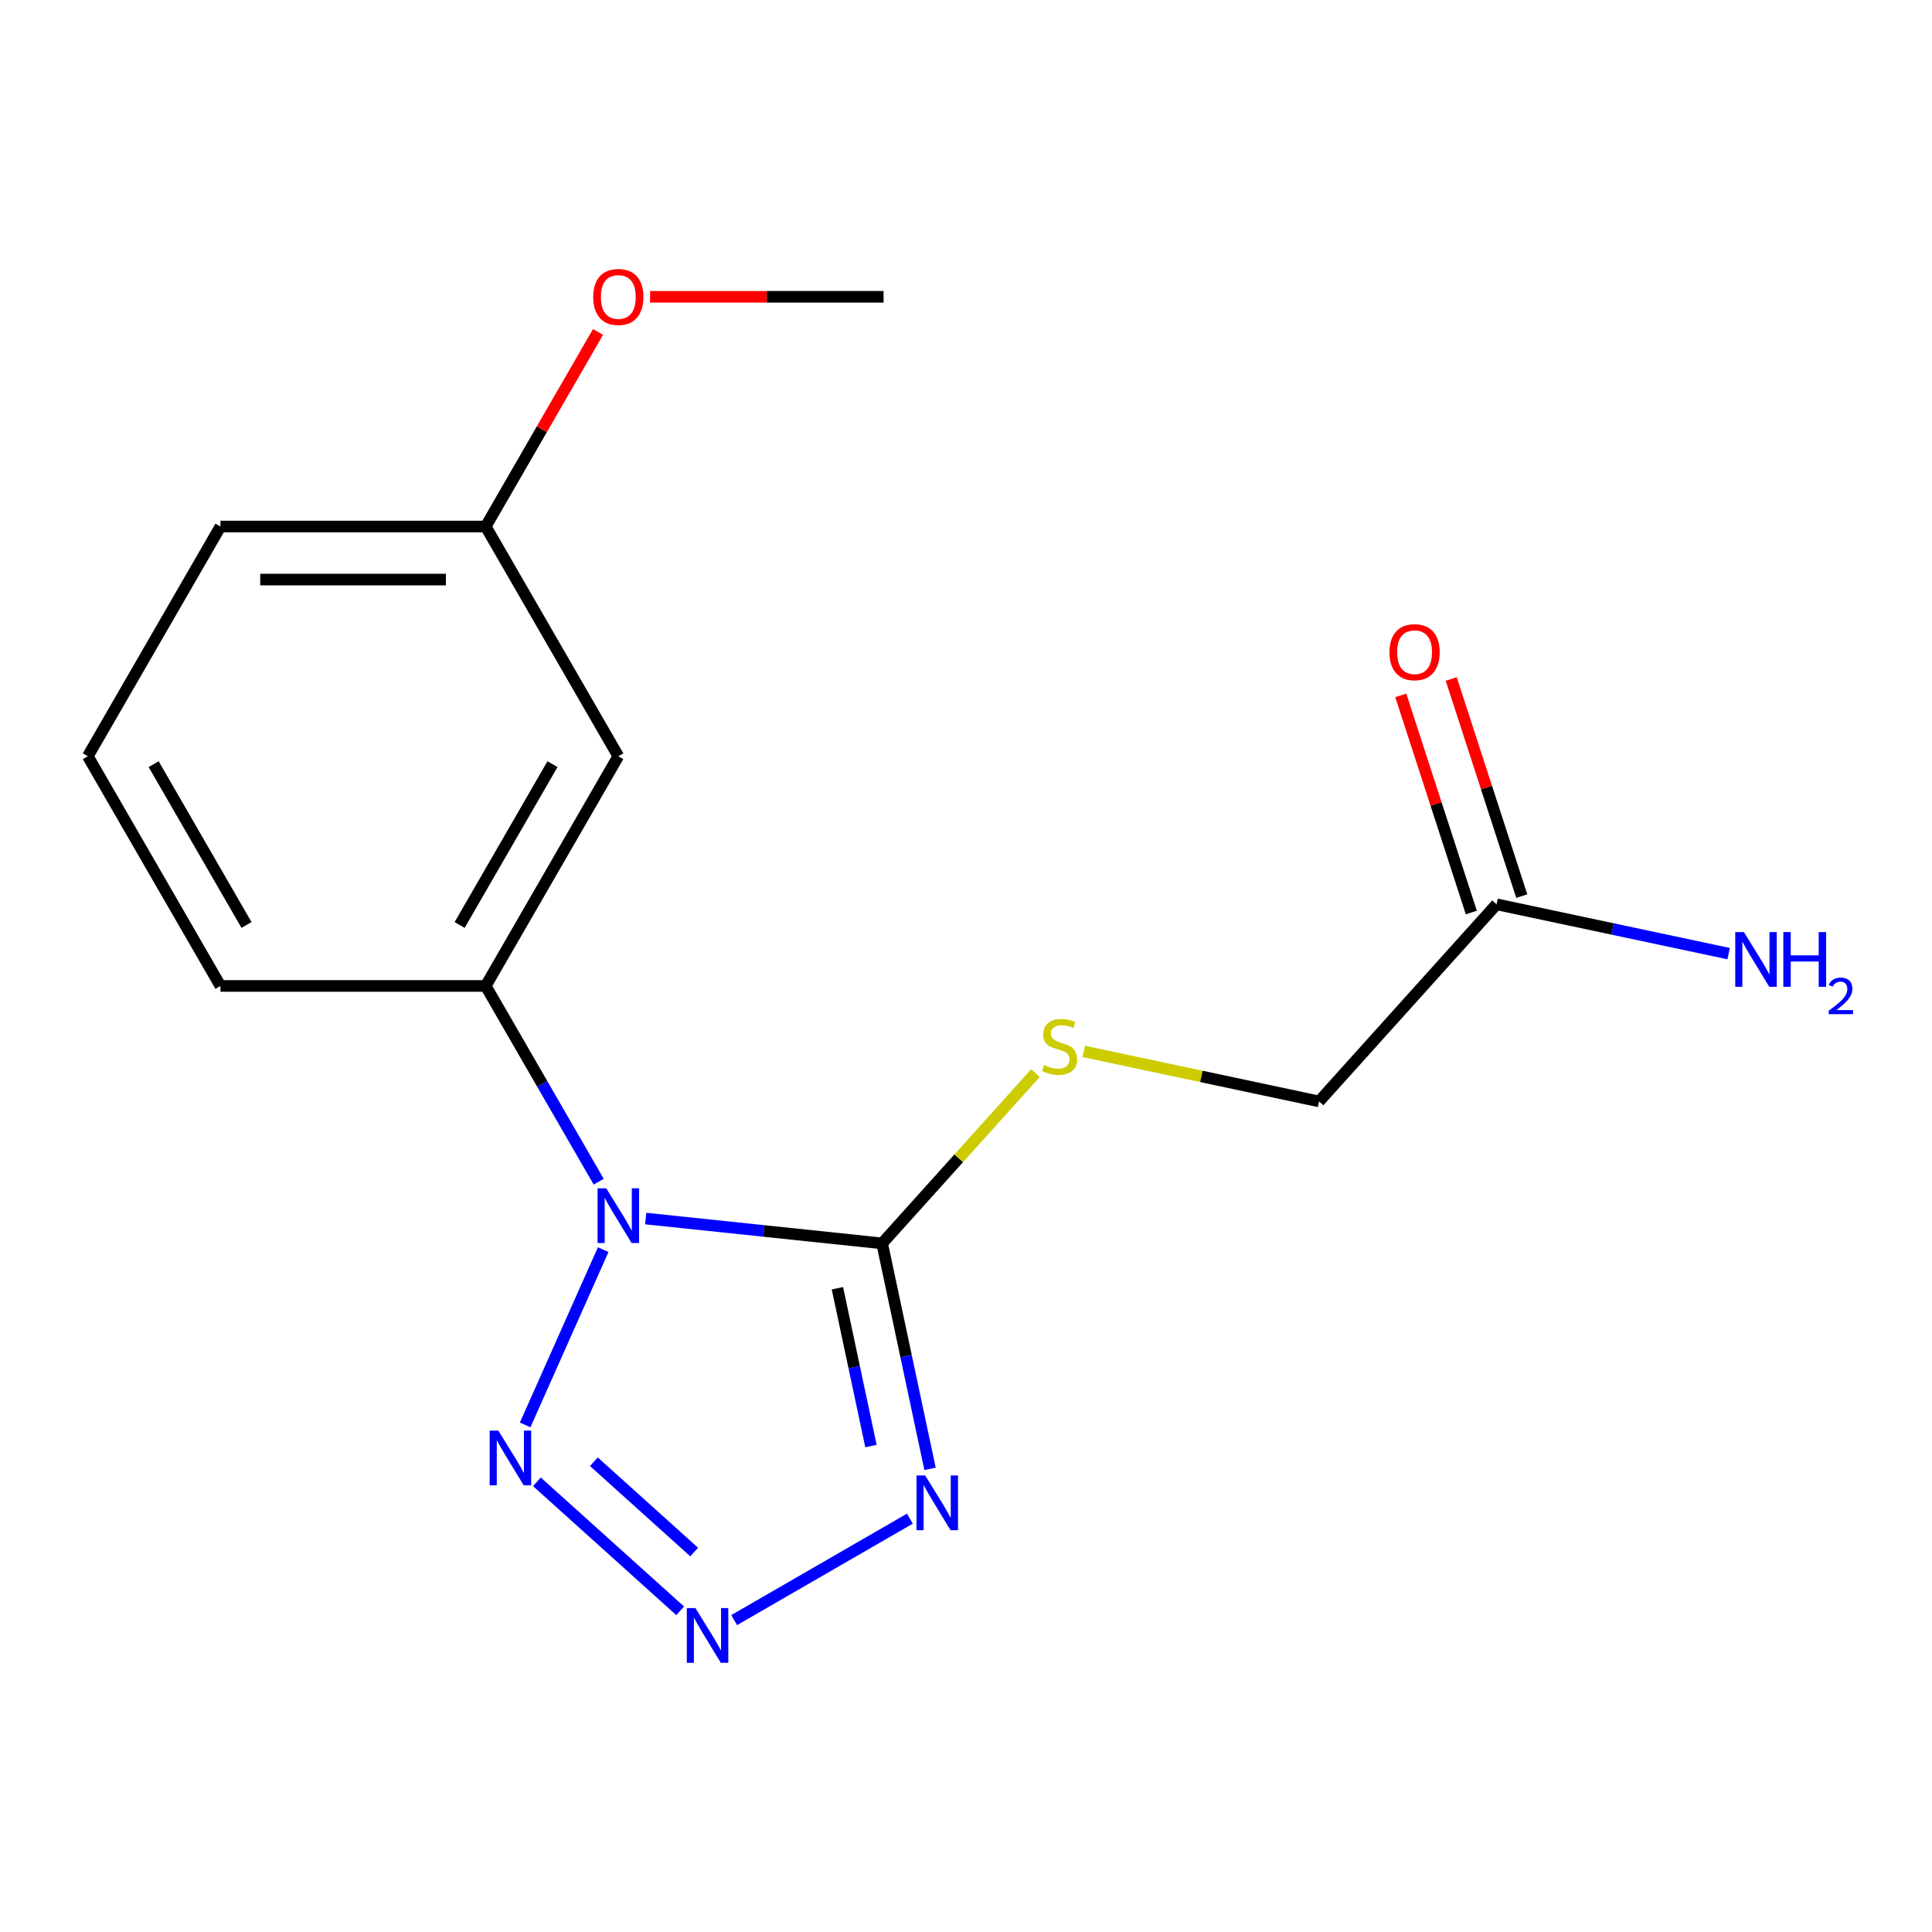 <?xml version='1.0' encoding='iso-8859-1'?>
<svg version='1.1' baseProfile='full'
              xmlns='http://www.w3.org/2000/svg'
                      xmlns:rdkit='http://www.rdkit.org/xml'
                      xmlns:xlink='http://www.w3.org/1999/xlink'
                  xml:space='preserve'
width='1000px' height='1000px' viewBox='0 0 1000 1000'>
<!-- END OF HEADER -->
<rect style='opacity:1.0;fill:#FFFFFF;stroke:none' width='1000' height='1000' x='0' y='0'> </rect>
<path class='bond-0' d='M 334.214,630.716 L 395.398,637.147' style='fill:none;fill-rule:evenodd;stroke:#0000FF;stroke-width:6px;stroke-linecap:butt;stroke-linejoin:miter;stroke-opacity:1' />
<path class='bond-0' d='M 395.398,637.147 L 456.582,643.577' style='fill:none;fill-rule:evenodd;stroke:#000000;stroke-width:6px;stroke-linecap:butt;stroke-linejoin:miter;stroke-opacity:1' />
<path class='bond-3' d='M 312.209,646.819 L 271.817,737.539' style='fill:none;fill-rule:evenodd;stroke:#0000FF;stroke-width:6px;stroke-linecap:butt;stroke-linejoin:miter;stroke-opacity:1' />
<path class='bond-4' d='M 309.884,611.634 L 280.639,560.98' style='fill:none;fill-rule:evenodd;stroke:#0000FF;stroke-width:6px;stroke-linecap:butt;stroke-linejoin:miter;stroke-opacity:1' />
<path class='bond-4' d='M 280.639,560.98 L 251.395,510.327' style='fill:none;fill-rule:evenodd;stroke:#000000;stroke-width:6px;stroke-linecap:butt;stroke-linejoin:miter;stroke-opacity:1' />
<path class='bond-1' d='M 456.582,643.577 L 468.985,701.928' style='fill:none;fill-rule:evenodd;stroke:#000000;stroke-width:6px;stroke-linecap:butt;stroke-linejoin:miter;stroke-opacity:1' />
<path class='bond-1' d='M 468.985,701.928 L 481.388,760.278' style='fill:none;fill-rule:evenodd;stroke:#0000FF;stroke-width:6px;stroke-linecap:butt;stroke-linejoin:miter;stroke-opacity:1' />
<path class='bond-1' d='M 433.445,666.791 L 442.127,707.637' style='fill:none;fill-rule:evenodd;stroke:#000000;stroke-width:6px;stroke-linecap:butt;stroke-linejoin:miter;stroke-opacity:1' />
<path class='bond-1' d='M 442.127,707.637 L 450.808,748.482' style='fill:none;fill-rule:evenodd;stroke:#0000FF;stroke-width:6px;stroke-linecap:butt;stroke-linejoin:miter;stroke-opacity:1' />
<path class='bond-5' d='M 456.582,643.577 L 496.26,599.511' style='fill:none;fill-rule:evenodd;stroke:#000000;stroke-width:6px;stroke-linecap:butt;stroke-linejoin:miter;stroke-opacity:1' />
<path class='bond-5' d='M 496.26,599.511 L 535.937,555.445' style='fill:none;fill-rule:evenodd;stroke:#CCCC00;stroke-width:6px;stroke-linecap:butt;stroke-linejoin:miter;stroke-opacity:1' />
<path class='bond-17' d='M 470.955,786.053 L 379.991,838.571' style='fill:none;fill-rule:evenodd;stroke:#0000FF;stroke-width:6px;stroke-linecap:butt;stroke-linejoin:miter;stroke-opacity:1' />
<path class='bond-2' d='M 352.055,833.756 L 277.895,766.982' style='fill:none;fill-rule:evenodd;stroke:#0000FF;stroke-width:6px;stroke-linecap:butt;stroke-linejoin:miter;stroke-opacity:1' />
<path class='bond-2' d='M 359.305,803.334 L 307.392,756.592' style='fill:none;fill-rule:evenodd;stroke:#0000FF;stroke-width:6px;stroke-linecap:butt;stroke-linejoin:miter;stroke-opacity:1' />
<path class='bond-6' d='M 251.395,510.327 L 320.041,391.427' style='fill:none;fill-rule:evenodd;stroke:#000000;stroke-width:6px;stroke-linecap:butt;stroke-linejoin:miter;stroke-opacity:1' />
<path class='bond-6' d='M 237.912,478.763 L 285.964,395.533' style='fill:none;fill-rule:evenodd;stroke:#000000;stroke-width:6px;stroke-linecap:butt;stroke-linejoin:miter;stroke-opacity:1' />
<path class='bond-12' d='M 251.395,510.327 L 114.101,510.327' style='fill:none;fill-rule:evenodd;stroke:#000000;stroke-width:6px;stroke-linecap:butt;stroke-linejoin:miter;stroke-opacity:1' />
<path class='bond-9' d='M 560.962,544.208 L 621.852,557.151' style='fill:none;fill-rule:evenodd;stroke:#CCCC00;stroke-width:6px;stroke-linecap:butt;stroke-linejoin:miter;stroke-opacity:1' />
<path class='bond-9' d='M 621.852,557.151 L 682.743,570.093' style='fill:none;fill-rule:evenodd;stroke:#000000;stroke-width:6px;stroke-linecap:butt;stroke-linejoin:miter;stroke-opacity:1' />
<path class='bond-10' d='M 320.041,391.427 L 251.395,272.528' style='fill:none;fill-rule:evenodd;stroke:#000000;stroke-width:6px;stroke-linecap:butt;stroke-linejoin:miter;stroke-opacity:1' />
<path class='bond-7' d='M 774.61,468.065 L 682.743,570.093' style='fill:none;fill-rule:evenodd;stroke:#000000;stroke-width:6px;stroke-linecap:butt;stroke-linejoin:miter;stroke-opacity:1' />
<path class='bond-8' d='M 787.667,463.822 L 769.41,407.631' style='fill:none;fill-rule:evenodd;stroke:#000000;stroke-width:6px;stroke-linecap:butt;stroke-linejoin:miter;stroke-opacity:1' />
<path class='bond-8' d='M 769.41,407.631 L 751.152,351.441' style='fill:none;fill-rule:evenodd;stroke:#FF0000;stroke-width:6px;stroke-linecap:butt;stroke-linejoin:miter;stroke-opacity:1' />
<path class='bond-8' d='M 761.552,472.307 L 743.295,416.117' style='fill:none;fill-rule:evenodd;stroke:#000000;stroke-width:6px;stroke-linecap:butt;stroke-linejoin:miter;stroke-opacity:1' />
<path class='bond-8' d='M 743.295,416.117 L 725.038,359.926' style='fill:none;fill-rule:evenodd;stroke:#FF0000;stroke-width:6px;stroke-linecap:butt;stroke-linejoin:miter;stroke-opacity:1' />
<path class='bond-11' d='M 774.61,468.065 L 834.67,480.831' style='fill:none;fill-rule:evenodd;stroke:#000000;stroke-width:6px;stroke-linecap:butt;stroke-linejoin:miter;stroke-opacity:1' />
<path class='bond-11' d='M 834.67,480.831 L 894.731,493.597' style='fill:none;fill-rule:evenodd;stroke:#0000FF;stroke-width:6px;stroke-linecap:butt;stroke-linejoin:miter;stroke-opacity:1' />
<path class='bond-13' d='M 251.395,272.528 L 280.466,222.174' style='fill:none;fill-rule:evenodd;stroke:#000000;stroke-width:6px;stroke-linecap:butt;stroke-linejoin:miter;stroke-opacity:1' />
<path class='bond-13' d='M 280.466,222.174 L 309.538,171.821' style='fill:none;fill-rule:evenodd;stroke:#FF0000;stroke-width:6px;stroke-linecap:butt;stroke-linejoin:miter;stroke-opacity:1' />
<path class='bond-18' d='M 251.395,272.528 L 114.101,272.528' style='fill:none;fill-rule:evenodd;stroke:#000000;stroke-width:6px;stroke-linecap:butt;stroke-linejoin:miter;stroke-opacity:1' />
<path class='bond-18' d='M 230.801,299.986 L 134.695,299.986' style='fill:none;fill-rule:evenodd;stroke:#000000;stroke-width:6px;stroke-linecap:butt;stroke-linejoin:miter;stroke-opacity:1' />
<path class='bond-14' d='M 114.101,510.327 L 45.455,391.427' style='fill:none;fill-rule:evenodd;stroke:#000000;stroke-width:6px;stroke-linecap:butt;stroke-linejoin:miter;stroke-opacity:1' />
<path class='bond-14' d='M 127.584,478.763 L 79.531,395.533' style='fill:none;fill-rule:evenodd;stroke:#000000;stroke-width:6px;stroke-linecap:butt;stroke-linejoin:miter;stroke-opacity:1' />
<path class='bond-16' d='M 336.474,153.628 L 396.904,153.628' style='fill:none;fill-rule:evenodd;stroke:#FF0000;stroke-width:6px;stroke-linecap:butt;stroke-linejoin:miter;stroke-opacity:1' />
<path class='bond-16' d='M 396.904,153.628 L 457.334,153.628' style='fill:none;fill-rule:evenodd;stroke:#000000;stroke-width:6px;stroke-linecap:butt;stroke-linejoin:miter;stroke-opacity:1' />
<path class='bond-15' d='M 45.455,391.427 L 114.101,272.528' style='fill:none;fill-rule:evenodd;stroke:#000000;stroke-width:6px;stroke-linecap:butt;stroke-linejoin:miter;stroke-opacity:1' />
<path  class='atom-0' d='M 313.781 615.066
L 323.061 630.066
Q 323.981 631.546, 325.461 634.226
Q 326.941 636.906, 327.021 637.066
L 327.021 615.066
L 330.781 615.066
L 330.781 643.386
L 326.901 643.386
L 316.941 626.986
Q 315.781 625.066, 314.541 622.866
Q 313.341 620.666, 312.981 619.986
L 312.981 643.386
L 309.301 643.386
L 309.301 615.066
L 313.781 615.066
' fill='#0000FF'/>
<path  class='atom-2' d='M 478.867 763.71
L 488.147 778.71
Q 489.067 780.19, 490.547 782.87
Q 492.027 785.55, 492.107 785.71
L 492.107 763.71
L 495.867 763.71
L 495.867 792.03
L 491.987 792.03
L 482.027 775.63
Q 480.867 773.71, 479.627 771.51
Q 478.427 769.31, 478.067 768.63
L 478.067 792.03
L 474.387 792.03
L 474.387 763.71
L 478.867 763.71
' fill='#0000FF'/>
<path  class='atom-3' d='M 359.968 832.357
L 369.248 847.357
Q 370.168 848.837, 371.648 851.517
Q 373.128 854.197, 373.208 854.357
L 373.208 832.357
L 376.968 832.357
L 376.968 860.677
L 373.088 860.677
L 363.128 844.277
Q 361.968 842.357, 360.728 840.157
Q 359.528 837.957, 359.168 837.277
L 359.168 860.677
L 355.488 860.677
L 355.488 832.357
L 359.968 832.357
' fill='#0000FF'/>
<path  class='atom-4' d='M 257.939 740.49
L 267.219 755.49
Q 268.139 756.97, 269.619 759.65
Q 271.099 762.33, 271.179 762.49
L 271.179 740.49
L 274.939 740.49
L 274.939 768.81
L 271.059 768.81
L 261.099 752.41
Q 259.939 750.49, 258.699 748.29
Q 257.499 746.09, 257.139 745.41
L 257.139 768.81
L 253.459 768.81
L 253.459 740.49
L 257.939 740.49
' fill='#0000FF'/>
<path  class='atom-6' d='M 540.45 551.269
Q 540.77 551.389, 542.09 551.949
Q 543.41 552.509, 544.85 552.869
Q 546.33 553.189, 547.77 553.189
Q 550.45 553.189, 552.01 551.909
Q 553.57 550.589, 553.57 548.309
Q 553.57 546.749, 552.77 545.789
Q 552.01 544.829, 550.81 544.309
Q 549.61 543.789, 547.61 543.189
Q 545.09 542.429, 543.57 541.709
Q 542.09 540.989, 541.01 539.469
Q 539.97 537.949, 539.97 535.389
Q 539.97 531.829, 542.37 529.629
Q 544.81 527.429, 549.61 527.429
Q 552.89 527.429, 556.61 528.989
L 555.69 532.069
Q 552.29 530.669, 549.73 530.669
Q 546.97 530.669, 545.45 531.829
Q 543.93 532.949, 543.97 534.909
Q 543.97 536.429, 544.73 537.349
Q 545.53 538.269, 546.65 538.789
Q 547.81 539.309, 549.73 539.909
Q 552.29 540.709, 553.81 541.509
Q 555.33 542.309, 556.41 543.949
Q 557.53 545.549, 557.53 548.309
Q 557.53 552.229, 554.89 554.349
Q 552.29 556.429, 547.93 556.429
Q 545.41 556.429, 543.49 555.869
Q 541.61 555.349, 539.37 554.429
L 540.45 551.269
' fill='#CCCC00'/>
<path  class='atom-9' d='M 719.184 337.571
Q 719.184 330.771, 722.544 326.971
Q 725.904 323.171, 732.184 323.171
Q 738.464 323.171, 741.824 326.971
Q 745.184 330.771, 745.184 337.571
Q 745.184 344.451, 741.784 348.371
Q 738.384 352.251, 732.184 352.251
Q 725.944 352.251, 722.544 348.371
Q 719.184 344.491, 719.184 337.571
M 732.184 349.051
Q 736.504 349.051, 738.824 346.171
Q 741.184 343.251, 741.184 337.571
Q 741.184 332.011, 738.824 329.211
Q 736.504 326.371, 732.184 326.371
Q 727.864 326.371, 725.504 329.171
Q 723.184 331.971, 723.184 337.571
Q 723.184 343.291, 725.504 346.171
Q 727.864 349.051, 732.184 349.051
' fill='#FF0000'/>
<path  class='atom-12' d='M 902.643 482.449
L 911.923 497.449
Q 912.843 498.929, 914.323 501.609
Q 915.803 504.289, 915.883 504.449
L 915.883 482.449
L 919.643 482.449
L 919.643 510.769
L 915.763 510.769
L 905.803 494.369
Q 904.643 492.449, 903.403 490.249
Q 902.203 488.049, 901.843 487.369
L 901.843 510.769
L 898.163 510.769
L 898.163 482.449
L 902.643 482.449
' fill='#0000FF'/>
<path  class='atom-12' d='M 923.043 482.449
L 926.883 482.449
L 926.883 494.489
L 941.363 494.489
L 941.363 482.449
L 945.203 482.449
L 945.203 510.769
L 941.363 510.769
L 941.363 497.689
L 926.883 497.689
L 926.883 510.769
L 923.043 510.769
L 923.043 482.449
' fill='#0000FF'/>
<path  class='atom-12' d='M 946.576 509.776
Q 947.262 508.007, 948.899 507.03
Q 950.536 506.027, 952.806 506.027
Q 955.631 506.027, 957.215 507.558
Q 958.799 509.089, 958.799 511.809
Q 958.799 514.581, 956.74 517.168
Q 954.707 519.755, 950.483 522.817
L 959.116 522.817
L 959.116 524.929
L 946.523 524.929
L 946.523 523.161
Q 950.008 520.679, 952.067 518.831
Q 954.153 516.983, 955.156 515.32
Q 956.159 513.657, 956.159 511.941
Q 956.159 510.145, 955.261 509.142
Q 954.364 508.139, 952.806 508.139
Q 951.301 508.139, 950.298 508.746
Q 949.295 509.353, 948.582 510.7
L 946.576 509.776
' fill='#0000FF'/>
<path  class='atom-14' d='M 307.041 153.708
Q 307.041 146.908, 310.401 143.108
Q 313.761 139.308, 320.041 139.308
Q 326.321 139.308, 329.681 143.108
Q 333.041 146.908, 333.041 153.708
Q 333.041 160.588, 329.641 164.508
Q 326.241 168.388, 320.041 168.388
Q 313.801 168.388, 310.401 164.508
Q 307.041 160.628, 307.041 153.708
M 320.041 165.188
Q 324.361 165.188, 326.681 162.308
Q 329.041 159.388, 329.041 153.708
Q 329.041 148.148, 326.681 145.348
Q 324.361 142.508, 320.041 142.508
Q 315.721 142.508, 313.361 145.308
Q 311.041 148.108, 311.041 153.708
Q 311.041 159.428, 313.361 162.308
Q 315.721 165.188, 320.041 165.188
' fill='#FF0000'/>
</svg>
